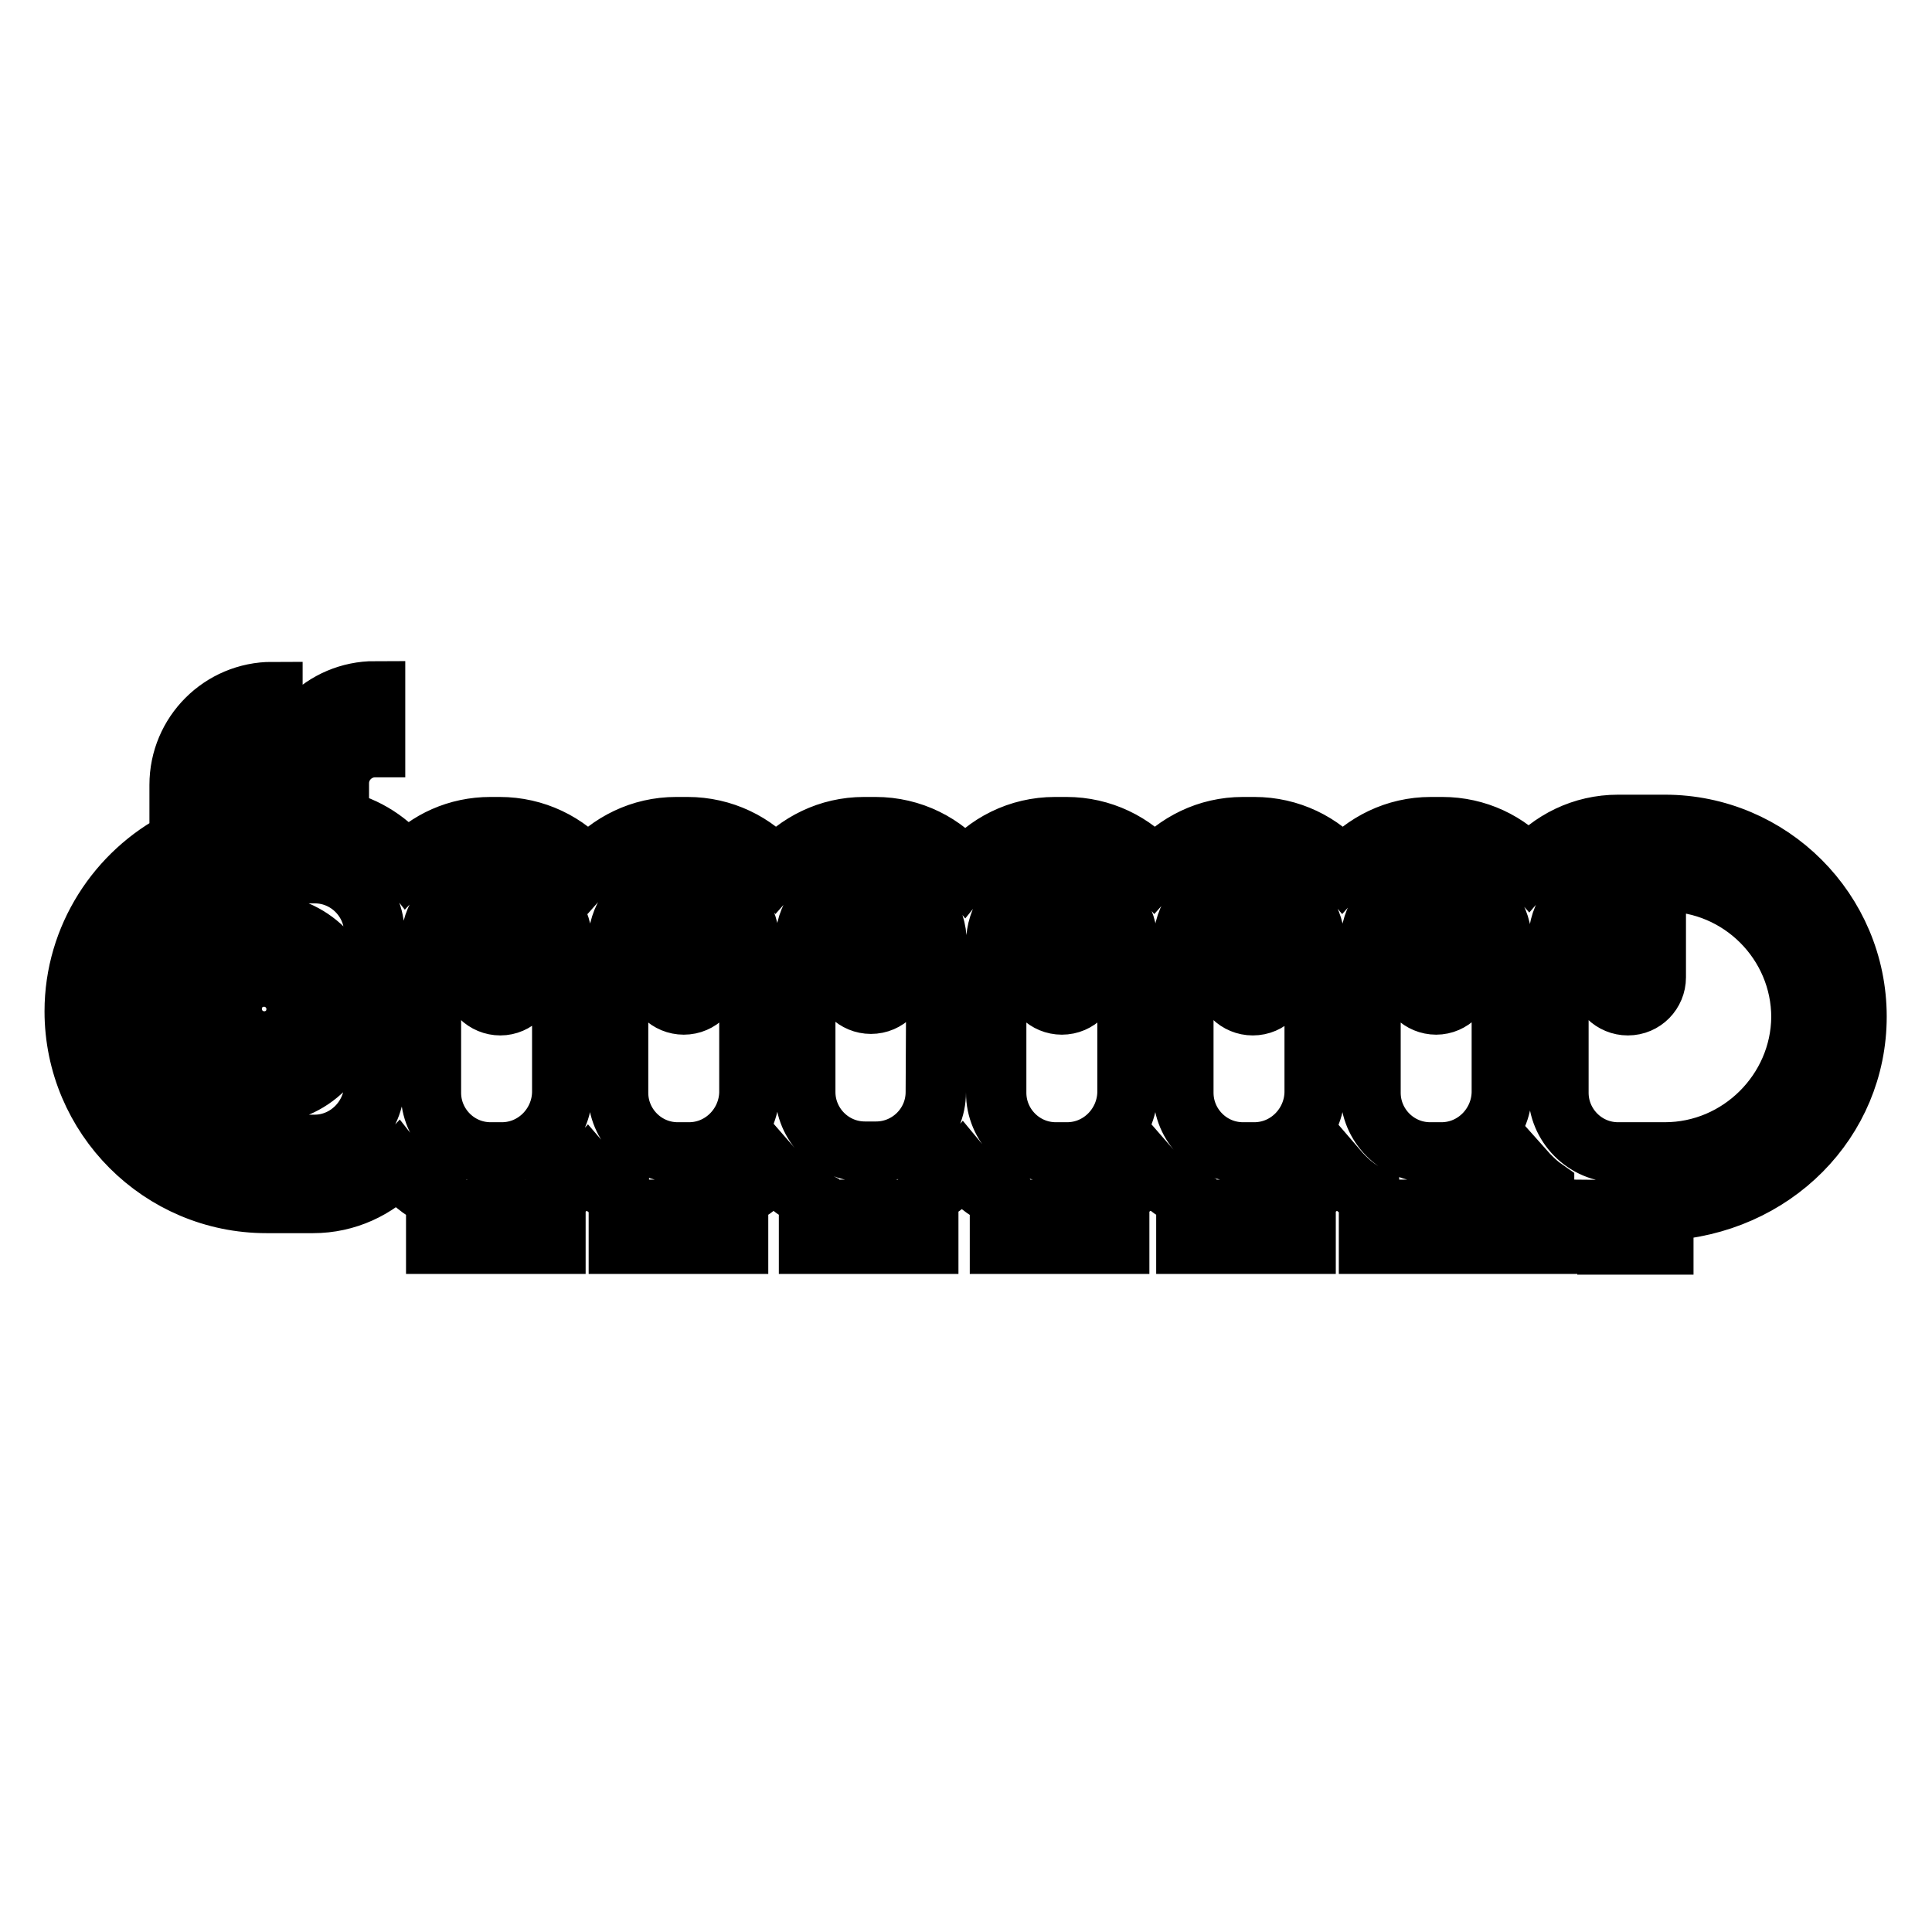 <?xml version="1.0" encoding="utf-8"?>
<!-- Svg Vector Icons : http://www.onlinewebfonts.com/icon -->
<!DOCTYPE svg PUBLIC "-//W3C//DTD SVG 1.1//EN" "http://www.w3.org/Graphics/SVG/1.1/DTD/svg11.dtd">
<svg version="1.1" xmlns="http://www.w3.org/2000/svg" xmlns:xlink="http://www.w3.org/1999/xlink" x="0px" y="0px" viewBox="0 0 256 256" enable-background="new 0 0 256 256" xml:space="preserve">
<g> <path stroke-width="8" fill-opacity="0" stroke="#000000"  d="M35,122.5c-6.2,0-11.2,5-11.2,11.2c0,6.2,5,11.2,11.2,11.2c6.2,0,11.2-5,11.2-11.2 C46.2,127.5,41.1,122.5,35,122.5z M35,137.4c-2.1,0-3.7-1.7-3.7-3.7s1.7-3.7,3.7-3.7c2.1,0,3.7,1.7,3.7,3.7 C38.7,135.7,37,137.4,35,137.4z M246,134.7c0-14-11.4-25.4-25.4-25.4h-6.2c-4.7,0-8.9,2.1-11.8,5.5c-2.8-3.2-6.9-5.2-11.5-5.2h-1.5 c-4.7,0-8.8,2.1-11.7,5.4c-2.8-3.3-7-5.4-11.7-5.4h-1.5c-4.7,0-8.8,2.1-11.7,5.4c-2.8-3.3-7-5.4-11.7-5.4h-1.5 c-4.8,0-9.1,2.2-11.9,5.7c-2.8-3.5-7.1-5.7-11.9-5.7h-1.5c-4.7,0-8.8,2.1-11.7,5.4c-2.8-3.3-7-5.4-11.7-5.4h-1.5 c-4.7,0-8.8,2.1-11.7,5.4c-2.8-3.3-7-5.4-11.7-5.4H65c-4.4,0-8.3,1.8-11.1,4.8c-2.2-2.8-5.3-4.9-9-5.7v-4.9c0-2.7,2.2-4.8,4.8-4.8 v-7.4c-6.8,0-12.3,5.5-12.3,12.3v4.6h-2c-1.4,0-2.8,0.1-4.1,0.3v-4.9c0-2.7,2.2-4.8,4.8-4.8v-7.4c-6.8,0-12.3,5.5-12.3,12.3v7.4 c-8.2,4.2-13.9,12.8-13.9,22.6c0,14,11.4,25.4,25.4,25.4h6.2c4.4,0,8.4-1.9,11.2-4.9c1.4,1.8,3.1,3.2,5.1,4.2v6.1h7.4v-4.5h1v4.5 h7.4v-6.4c1.6-0.9,3-2.1,4.2-3.4c1.2,1.4,2.6,2.6,4.2,3.4v6.4h7.4v-4.5h1v4.5h7.4v-6.1c1.8-0.9,3.4-2.2,4.7-3.7 c1.3,1.5,2.9,2.8,4.7,3.7v6.1h7.4v-4.5h1v4.5h7.4v-6.4c1.7-1,3.2-2.2,4.5-3.7c1.4,1.7,3,3,5,4v6.1h7.4v-4.5h1v4.5h7.4v-6.4 c1.6-0.9,3-2.1,4.2-3.4c1.3,1.5,2.9,2.8,4.7,3.7v6.1h7.4v-4.5h1v4.5h7.4v-6.4c1.6-0.9,3-2.1,4.2-3.4c1.2,1.4,2.6,2.6,4.2,3.4v6.4 h7.4v-4.5h1v4.5h7.4v-6.1c1.8-0.9,3.4-2.2,4.7-3.7c0.8,0.9,1.7,1.8,2.7,2.5v7.3h7.4v-4.5c0.3,0,0.7,0.1,1,0.1v4.5h7.4v-4.5 C235,159.7,246,148.5,246,134.7L246,134.7z M41.7,151.7h-6.2c-9.9,0-18-8.1-18-18c0-9.9,8.1-18,18-18h6.2c4.4,0,7.9,3.6,7.9,7.9 v20.1C49.6,148.1,46,151.7,41.7,151.7L41.7,151.7z M66.5,152.7H65c-4.4,0-7.9-3.6-7.9-7.9v-19.8c0-3.5,2.3-6.5,5.5-7.5v12 c0,2.1,1.7,3.7,3.7,3.7s3.7-1.7,3.7-3.7v-11.6c2.6,1.3,4.5,4,4.5,7.1v19.8C74.4,149.1,70.9,152.7,66.5,152.7z M91.3,152.7h-1.5 c-4.4,0-7.9-3.6-7.9-7.9v-19.8c0-3.3,2.1-6.2,5-7.4v11.8c0,2.1,1.7,3.7,3.7,3.7c2.1,0,3.7-1.7,3.7-3.7v-11.8c2.9,1.2,5,4,5,7.4 v19.8C99.2,149.1,95.7,152.7,91.3,152.7z M124,144.7c0,4.4-3.6,7.9-7.9,7.9h-1.5c-4.4,0-7.9-3.6-7.9-7.9v-19.8c0-3.3,2.1-6.2,5-7.4 v11.8c0,2.1,1.7,3.7,3.7,3.7c2.1,0,3.7-1.7,3.7-3.7v-11.8c2.9,1.2,5,4,5,7.4L124,144.7L124,144.7z M141.4,152.7h-1.5 c-4.4,0-7.9-3.6-7.9-7.9v-19.8c0-3.3,2.1-6.2,5-7.4v11.8c0,2.1,1.7,3.7,3.7,3.7c2.1,0,3.7-1.7,3.7-3.7v-11.8c2.9,1.2,5,4,5,7.4 v19.8C149.3,149.1,145.8,152.7,141.4,152.7L141.4,152.7z M166.2,152.7h-1.5c-4.4,0-7.9-3.6-7.9-7.9v-19.8c0-3.5,2.3-6.5,5.5-7.5v12 c0,2.1,1.7,3.7,3.7,3.7c2.1,0,3.7-1.7,3.7-3.7v-11.6c2.6,1.3,4.5,4,4.5,7.1v19.8C174.1,149.1,170.6,152.7,166.2,152.7L166.2,152.7z  M191,152.7h-1.5c-4.4,0-7.9-3.6-7.9-7.9v-19.8c0-3.3,2.1-6.2,5-7.4v11.8c0,2.1,1.7,3.7,3.7,3.7s3.7-1.7,3.7-3.7v-11.8 c2.9,1.2,5,4,5,7.4v19.8C198.9,149.1,195.4,152.7,191,152.7L191,152.7z M220.6,152.7h-6.2c-4.4,0-7.9-3.6-7.9-7.9v-20.1 c0-3.5,2.3-6.5,5.5-7.5v12.3c0,2.1,1.7,3.7,3.7,3.7c2.1,0,3.7-1.7,3.7-3.7v-12.7h1.3c9.9,0,18,8.1,18,18 C238.6,144.6,230.5,152.7,220.6,152.7L220.6,152.7z"/></g>
</svg>